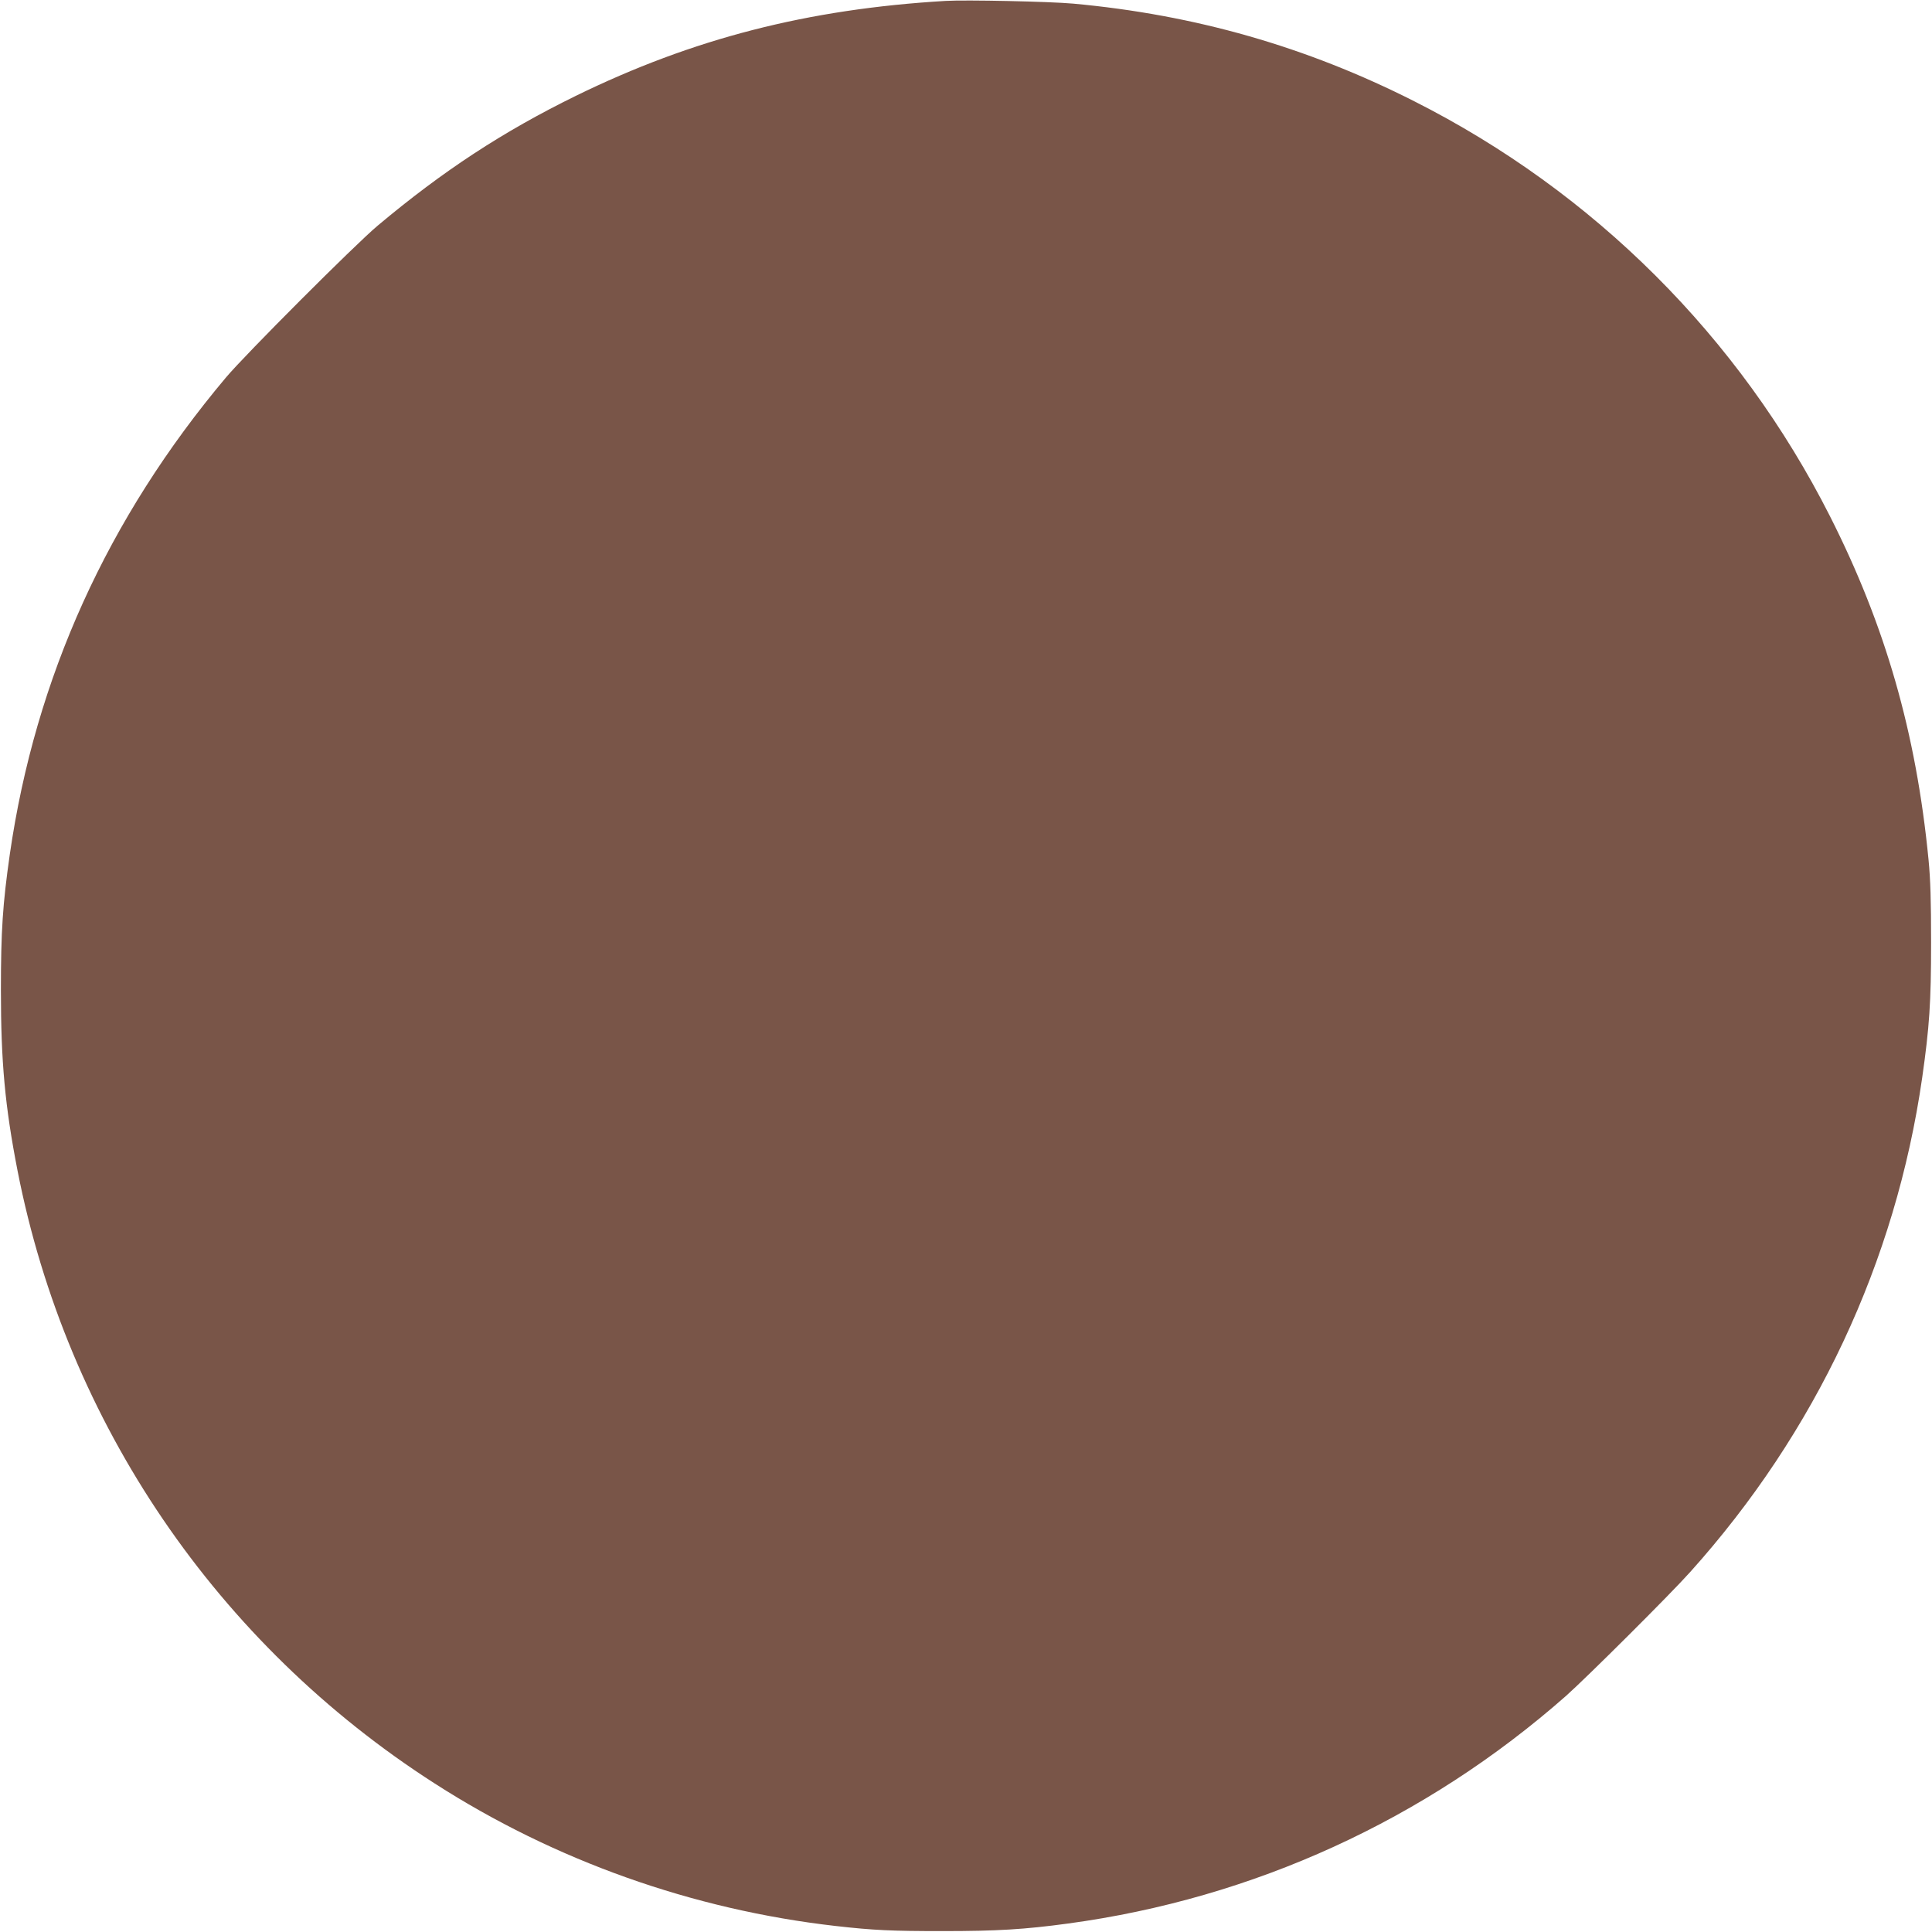 <?xml version="1.0" standalone="no"?>
<!DOCTYPE svg PUBLIC "-//W3C//DTD SVG 20010904//EN"
 "http://www.w3.org/TR/2001/REC-SVG-20010904/DTD/svg10.dtd">
<svg version="1.0" xmlns="http://www.w3.org/2000/svg"
 width="1280pt" height="1280pt" viewBox="0 0 1280 1280"
 preserveAspectRatio="xMidYMid meet">
<g transform="translate(0,1280) scale(0.1,-0.1)"
fill="#795548" stroke="none">
<path d="M6265 12794 c-915 -54 -1675 -250 -2450 -629 -483 -237 -879 -496
-1314 -861 -150 -126 -877 -854 -1004 -1005 -784 -932 -1263 -1989 -1432
-3159 -47 -329 -59 -507 -59 -900 0 -476 27 -769 110 -1195 327 -1673 1322
-3136 2764 -4061 795 -511 1709 -836 2655 -944 254 -29 374 -34 710 -34 361 0
543 11 830 50 1228 166 2368 687 3300 1508 134 119 690 672 823 821 832 926
1361 2053 1537 3275 48 337 59 498 59 895 0 277 -4 415 -17 550 -82 840 -286
1550 -653 2275 -601 1187 -1563 2147 -2754 2749 -715 362 -1453 573 -2260 647
-154 14 -711 26 -845 18z"/>
</g>
</svg>
